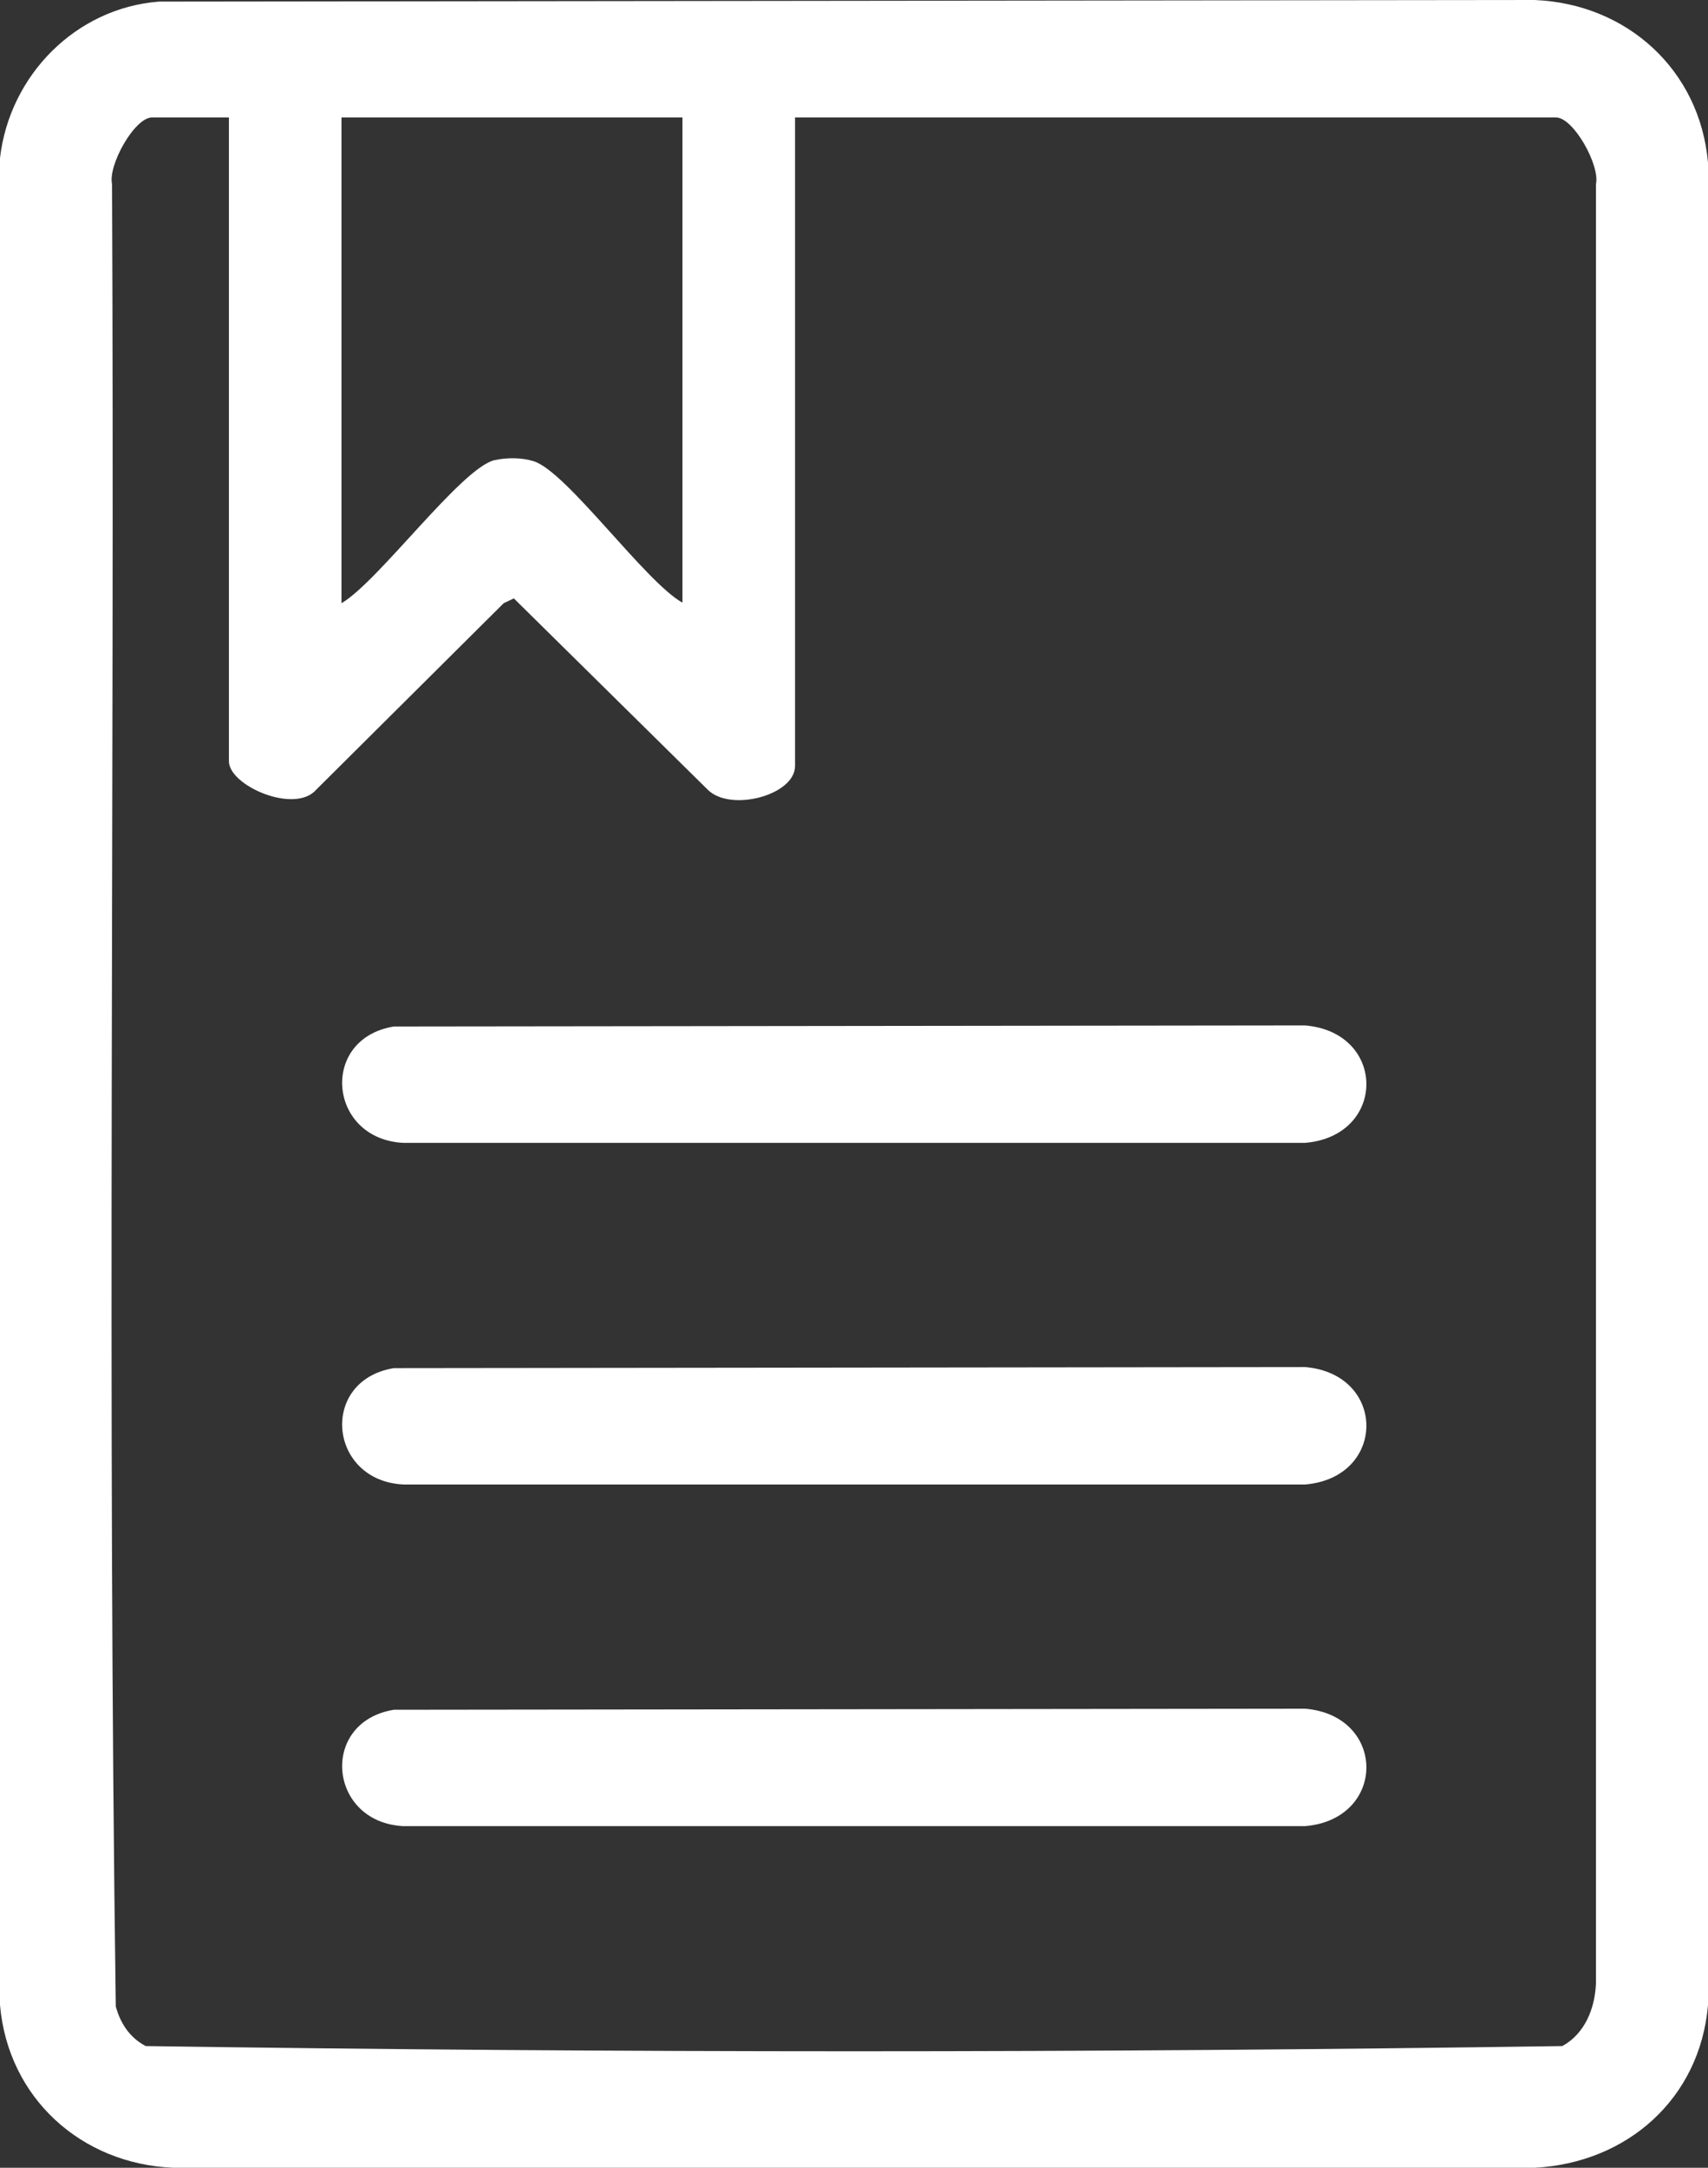<?xml version="1.0" encoding="utf-8"?>
<!-- Generator: Adobe Illustrator 22.0.1, SVG Export Plug-In . SVG Version: 6.00 Build 0)  -->
<svg version="1.1" id="Layer_1" xmlns="http://www.w3.org/2000/svg" xmlns:xlink="http://www.w3.org/1999/xlink" x="0px" y="0px"
	 viewBox="0 0 320.1 406.1" style="enable-background:new 0 0 320.1 406.1;" xml:space="preserve">
<rect x="0" y="0" width="320.1" height="406.1" fill="#333333" stroke="none"/>
<style type="text/css">
	.st0{clip-path:url(#SVGID_2_);fill:#FFFFFF;}
</style>
<g>
	<defs>
		<rect id="SVGID_1_" width="320.1" height="406.1"/>
	</defs>
	<clipPath id="SVGID_2_">
		<use xlink:href="#SVGID_1_"  style="overflow:visible;"/>
	</clipPath>
	<path class="st0" d="M29.8,0.3L287.6,0c17.3,0.7,31,13.1,32.5,30.5v345.1c-1.5,17.6-15.2,29.6-32.5,30.5l-255.1,0
		C15.2,405.4,1.5,393,0,375.6l0-346C1.8,14.1,14.2,1.5,29.8,0.3 M43,22H28.5c-3.3,0-8.3,9-7.5,12.5c0.5,113.8-0.9,227.7,0.7,341.4
		c0.9,3.2,2.6,5.8,5.6,7.4c88.3,1.3,177.2,1.3,265.5,0c4.2-2.3,6.1-7,6.3-11.7V34.5c0.8-3.5-4.2-12.5-7.5-12.5H149v121.5
		c0,5.5-12.2,8.7-16.4,4.4l-36.3-35.8l-1.9,0.9l-35.1,34.9c-4,4.7-16.4-0.7-16.4-5.3V22z M128,22H64v91c6.9-4,22.5-25.4,28.7-26.8
		c2.3-0.5,5.1-0.5,7.3,0.2c6.2,1.9,20.9,22.6,27.9,26.5V22z"/>
	<path class="st0" d="M73.8,192.3l170.8-0.2c15.3,1.3,15.3,20.7,0,22h-169C61.5,213.4,59.8,194.6,73.8,192.3"/>
	<path class="st0" d="M73.8,256.3l170.8-0.2c15.3,1.3,15.3,20.7,0,22h-169C61.5,277.4,59.8,258.6,73.8,256.3"/>
	<path class="st0" d="M73.8,320.3l170.8-0.2c15.3,1.3,15.3,20.7,0,22h-169C61.5,341.4,59.8,322.6,73.8,320.3"/>
</g>
</svg>
